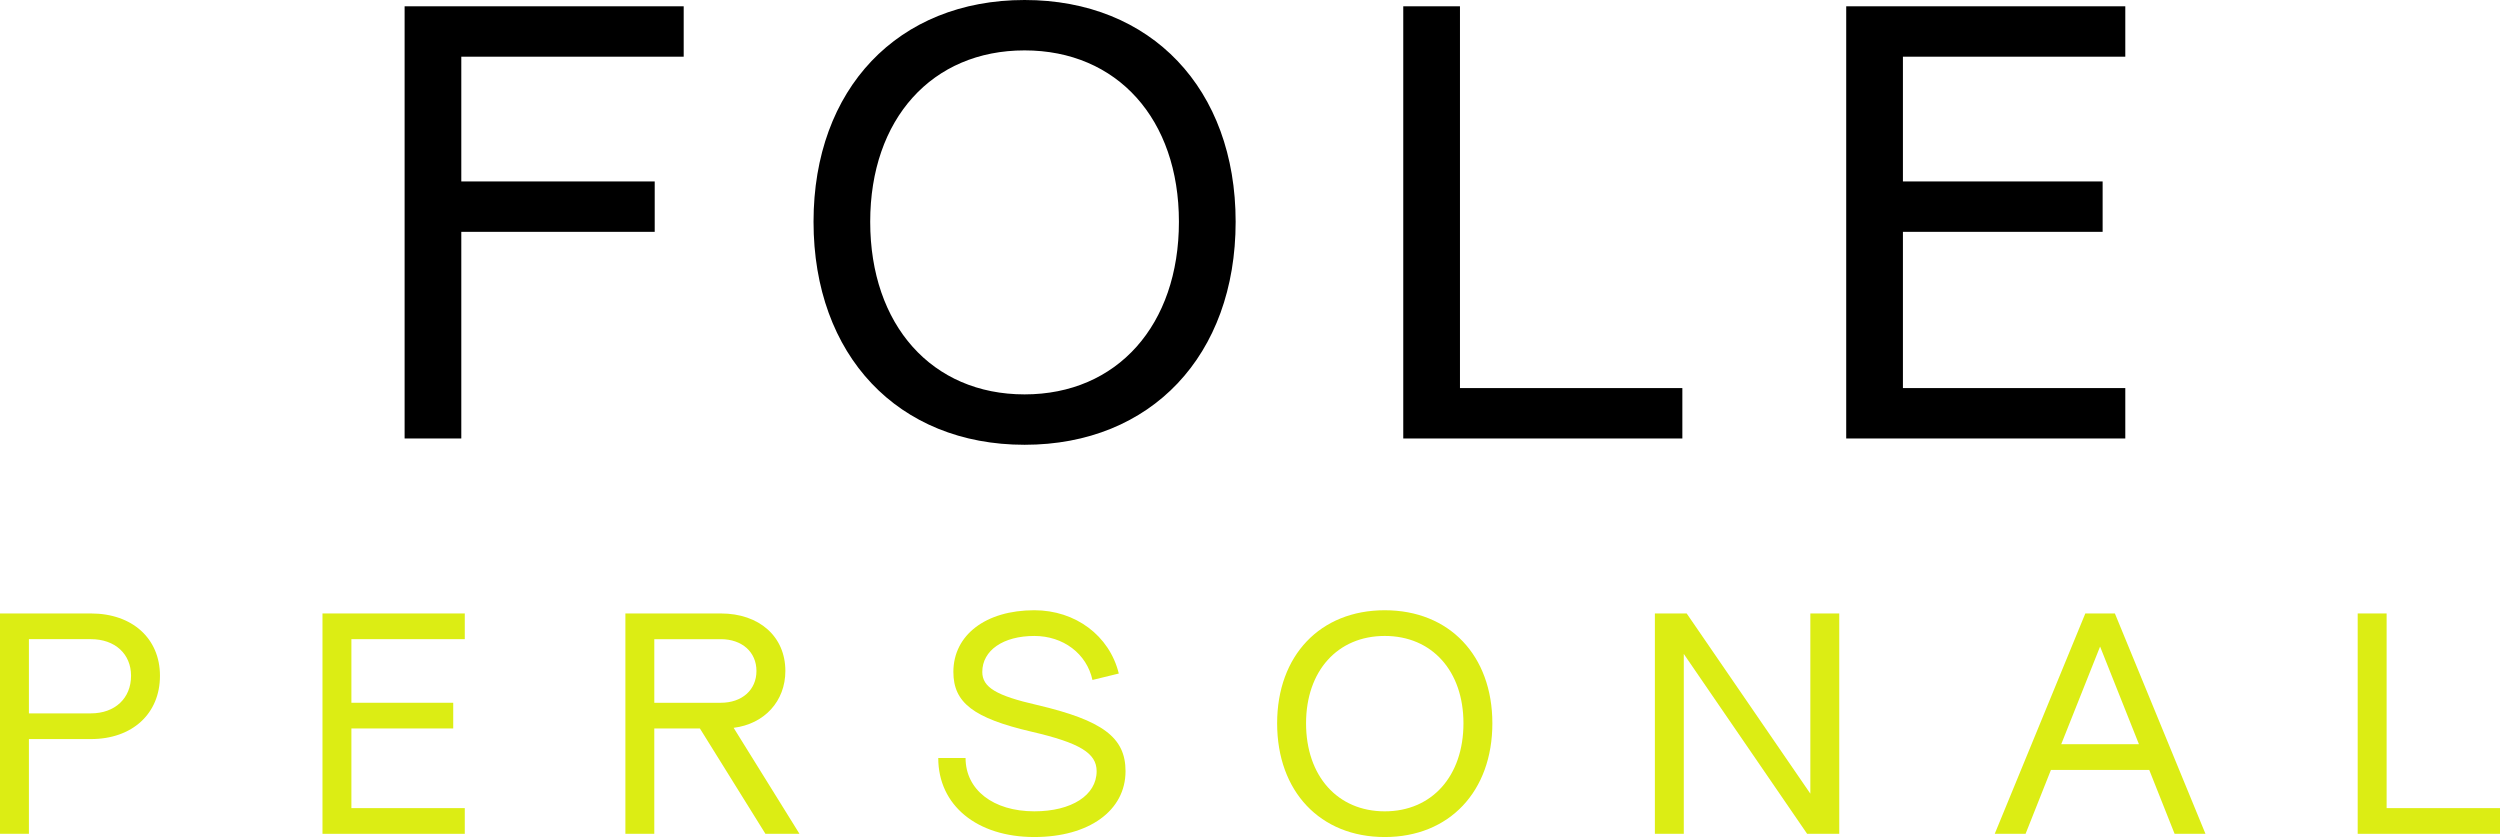 <?xml version="1.0" encoding="UTF-8"?>
<svg id="_レイヤー_1" data-name="レイヤー_1" xmlns="http://www.w3.org/2000/svg" width="204" height="68.302" viewBox="0 0 204 68.302">
  <defs>
    <style>
      .cls-1 {
        isolation: isolate;
      }

      .cls-2 {
        fill: #dced14;
      }
    </style>
  </defs>
  <g id="_グループ_24" data-name="グループ_24">
    <g id="FOLE" class="cls-1">
      <g class="cls-1">
        <path d="M33.016,35.78V.514h22.773v4.112h-18.147v10.18h15.782v4.112h-15.782v16.862h-4.626Z"/>
        <path d="M66.384,18.096c0-10.847,6.887-18.096,17.221-18.096s17.223,7.249,17.223,18.096c0,10.898-6.889,18.198-17.223,18.198s-17.221-7.3-17.221-18.198ZM96.2,18.096c0-8.38-5.038-13.984-12.596-13.984-7.557,0-12.595,5.604-12.595,13.984,0,8.431,5.038,14.086,12.595,14.086,7.558,0,12.596-5.655,12.596-14.086Z"/>
        <path d="M114.506,35.78V.514h4.627v31.153h18.147v4.113h-22.774Z"/>
        <path d="M150.651,35.78V.514h22.773v4.112h-18.146v10.18h16.296v4.112h-16.296v12.749h18.146v4.113h-22.773Z"/>
      </g>
    </g>
    <g id="PERSONAL" class="cls-1">
      <g class="cls-1">
        <path class="cls-2" d="M0,68.04v-17.982h7.417c3.382,0,5.636,2.045,5.636,5.085,0,3.093-2.254,5.165-5.636,5.165H2.359v7.732H0ZM2.359,58.211h5.058c1.967,0,3.277-1.233,3.277-3.068,0-1.782-1.31-2.988-3.277-2.988H2.359v6.056Z"/>
        <path class="cls-2" d="M26.315,68.04v-17.982h11.611v2.097h-9.252v5.19h8.309v2.097h-8.309v6.501h9.252v2.097h-11.611Z"/>
        <path class="cls-2" d="M51.032,68.04v-17.982h7.785c3.145,0,5.269,1.887,5.269,4.692,0,2.464-1.704,4.325-4.221,4.64l5.373,8.65h-2.778l-5.348-8.598h-3.722v8.598h-2.359ZM53.391,57.346h5.427c1.73,0,2.909-1.048,2.909-2.595s-1.179-2.595-2.909-2.595h-5.427v5.19Z"/>
        <path class="cls-2" d="M76.562,61.853h2.228c0,2.595,2.254,4.351,5.61,4.351,3.041,0,5.085-1.31,5.085-3.276,0-1.468-1.363-2.307-5.321-3.224-4.718-1.101-6.369-2.359-6.369-4.875,0-3.015,2.646-5.033,6.605-5.033,3.355,0,6.133,2.07,6.893,5.164l-2.149.525c-.472-2.15-2.385-3.591-4.744-3.591-2.543,0-4.246,1.179-4.246,2.936,0,1.258,1.153,1.939,4.481,2.699,5.348,1.258,7.208,2.647,7.208,5.4,0,3.224-2.988,5.373-7.444,5.373-4.692,0-7.838-2.595-7.838-6.448Z"/>
        <path class="cls-2" d="M104.214,59.023c0-5.531,3.513-9.227,8.782-9.227s8.781,3.696,8.781,9.227c0,5.557-3.512,9.279-8.781,9.279s-8.782-3.721-8.782-9.279ZM119.418,59.023c0-4.273-2.569-7.13-6.422-7.13s-6.422,2.857-6.422,7.13c0,4.299,2.569,7.182,6.422,7.182s6.422-2.883,6.422-7.182Z"/>
        <path class="cls-2" d="M135.038,68.04v-17.982h2.595l10.091,14.705v-14.705h2.359v17.982h-2.621l-10.065-14.679v14.679h-2.359Z"/>
        <path class="cls-2" d="M177.448,68.04l-2.071-5.216h-8.02l-2.071,5.216h-2.516l7.392-17.982h2.412l7.392,17.982h-2.516ZM168.196,60.727h6.342l-3.171-7.968-3.171,7.968Z"/>
        <path class="cls-2" d="M192.388,68.04v-17.982h2.36v15.885h9.252v2.097h-11.612Z"/>
      </g>
    </g>
  </g>
</svg>